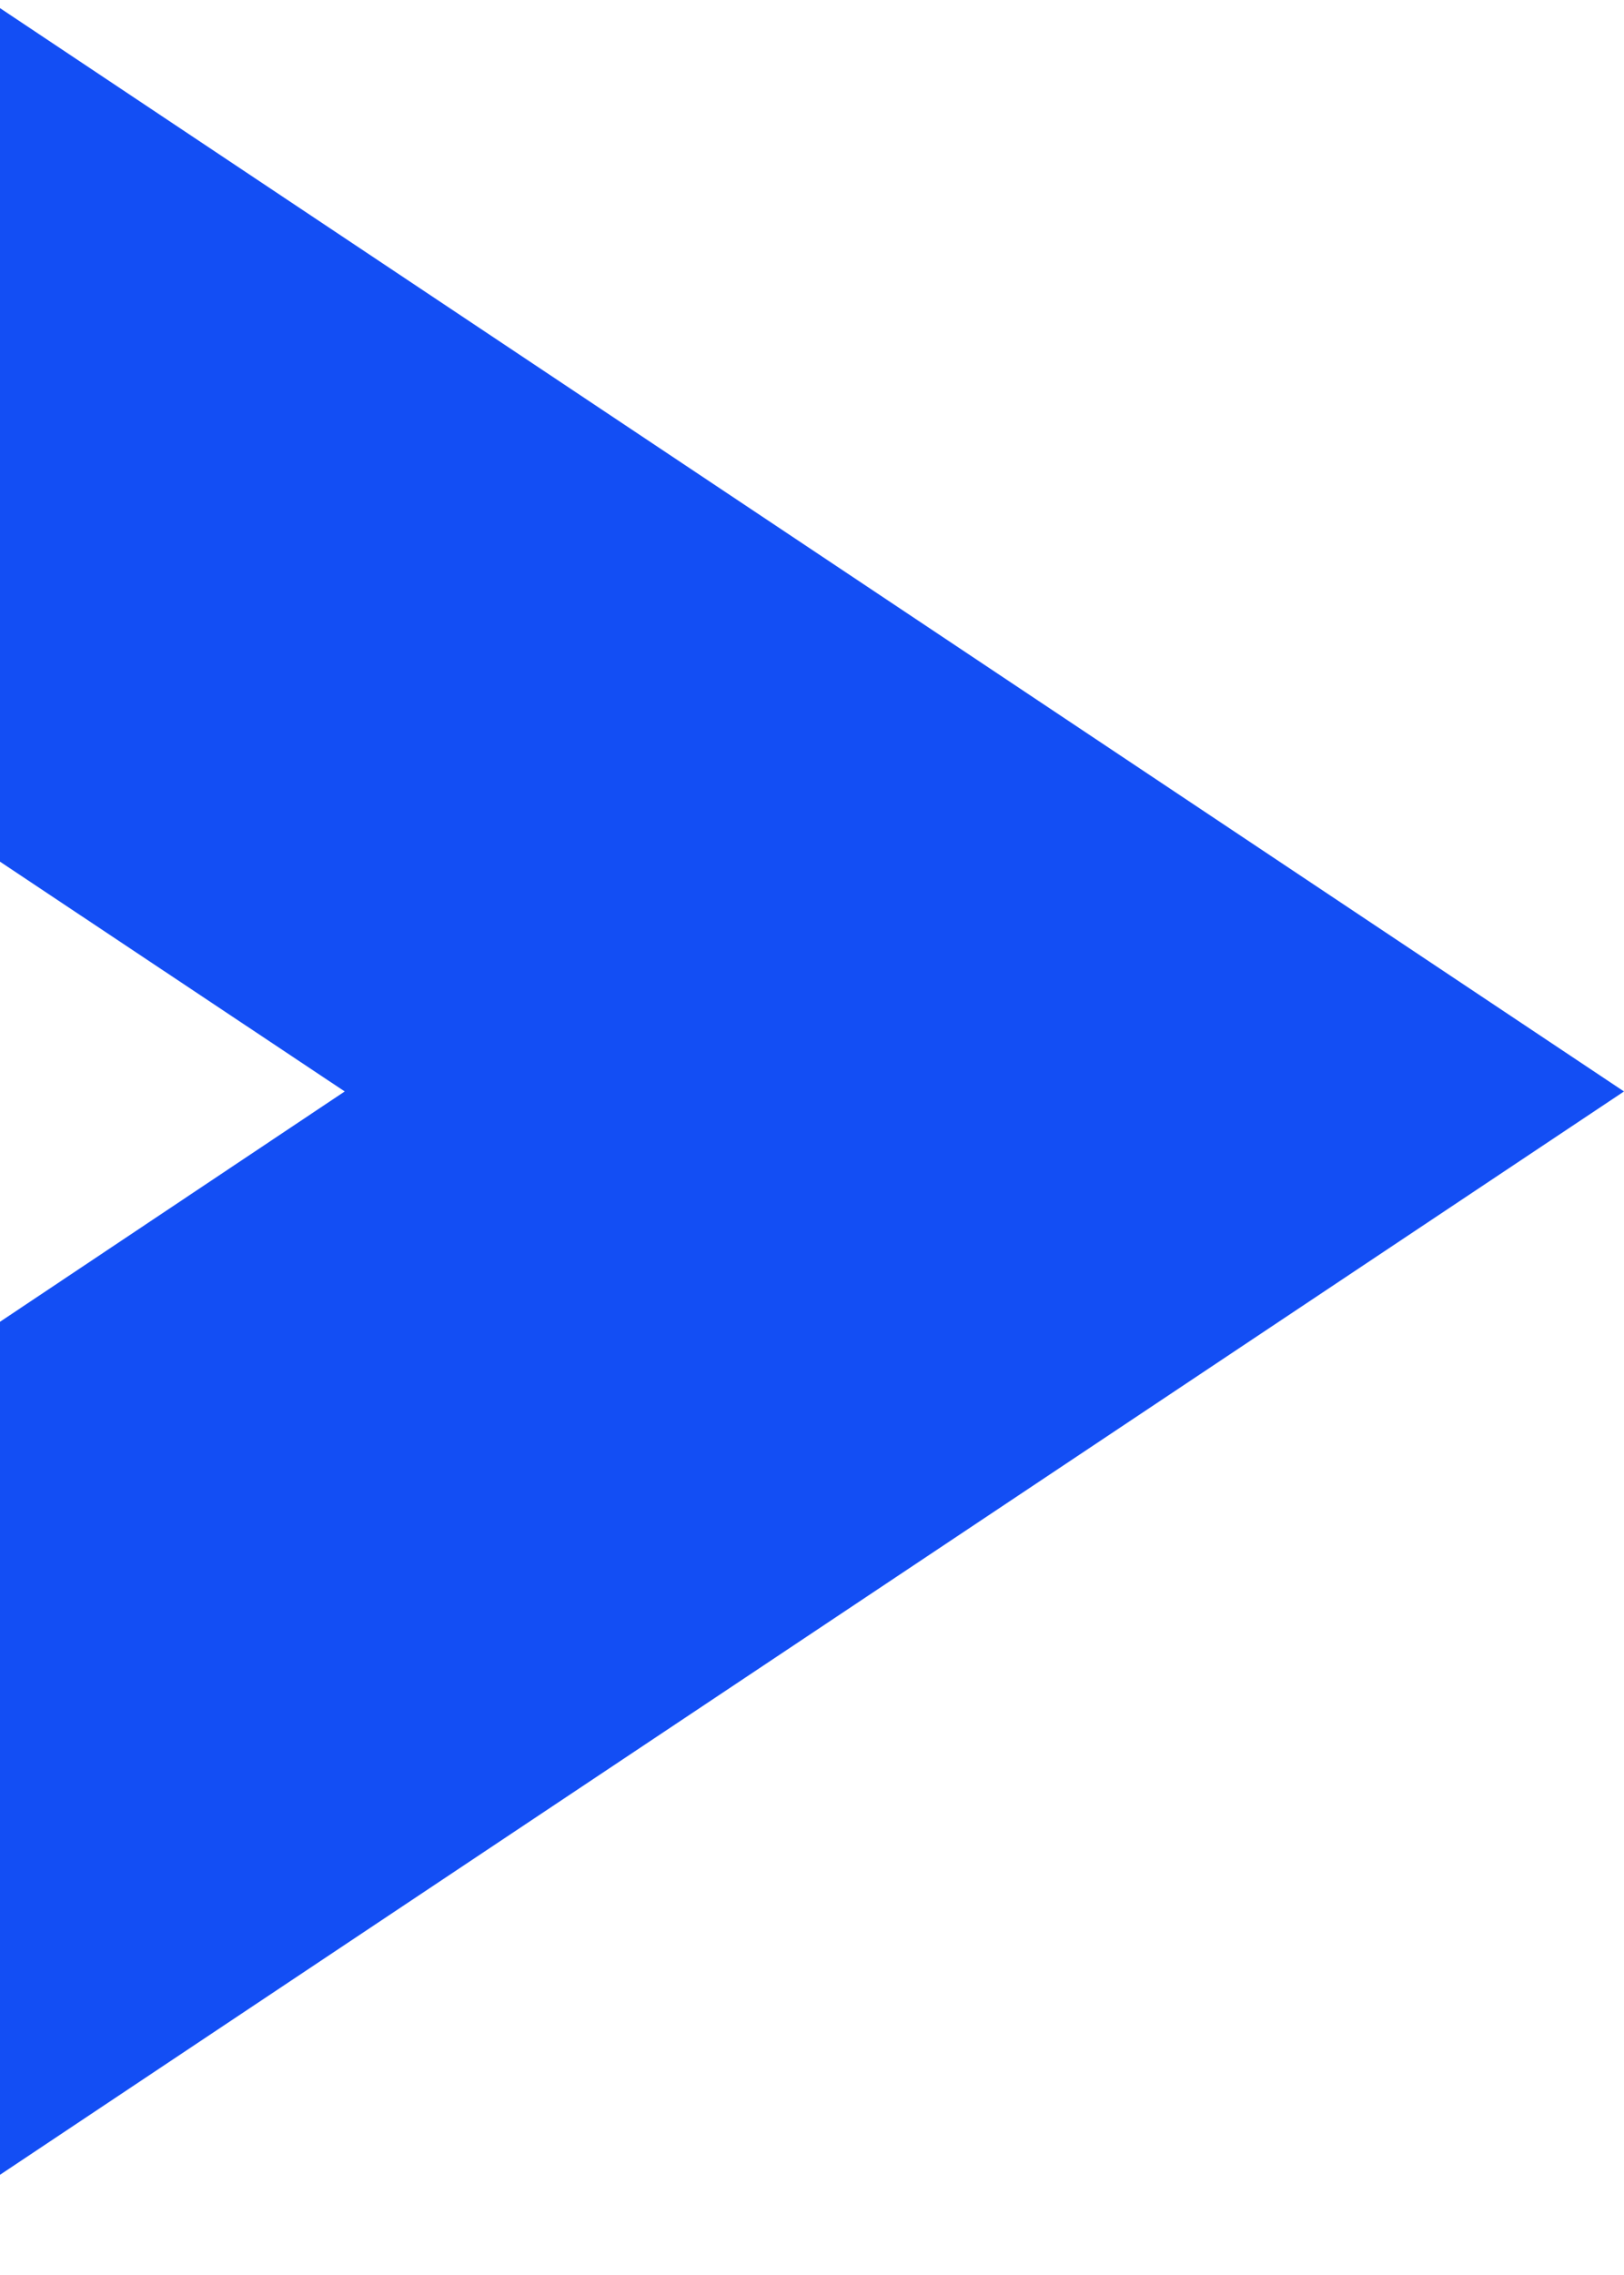 <svg width="15" height="21" viewBox="0 0 15 21" fill="none" xmlns="http://www.w3.org/2000/svg">
<g clip-path="url(#clip0_7070_13376)">
<path d="M0 0.075V7.954L3.184 10.075L0 12.201V20.075L15 10.075L0 0.075Z" fill="#134EF4"/>
</g>
<defs>
<clipPath id="clip0_7070_13376">
<rect width="15" height="20" fill="white" transform="translate(0 0.075)"/>
</clipPath>
</defs>
</svg>
